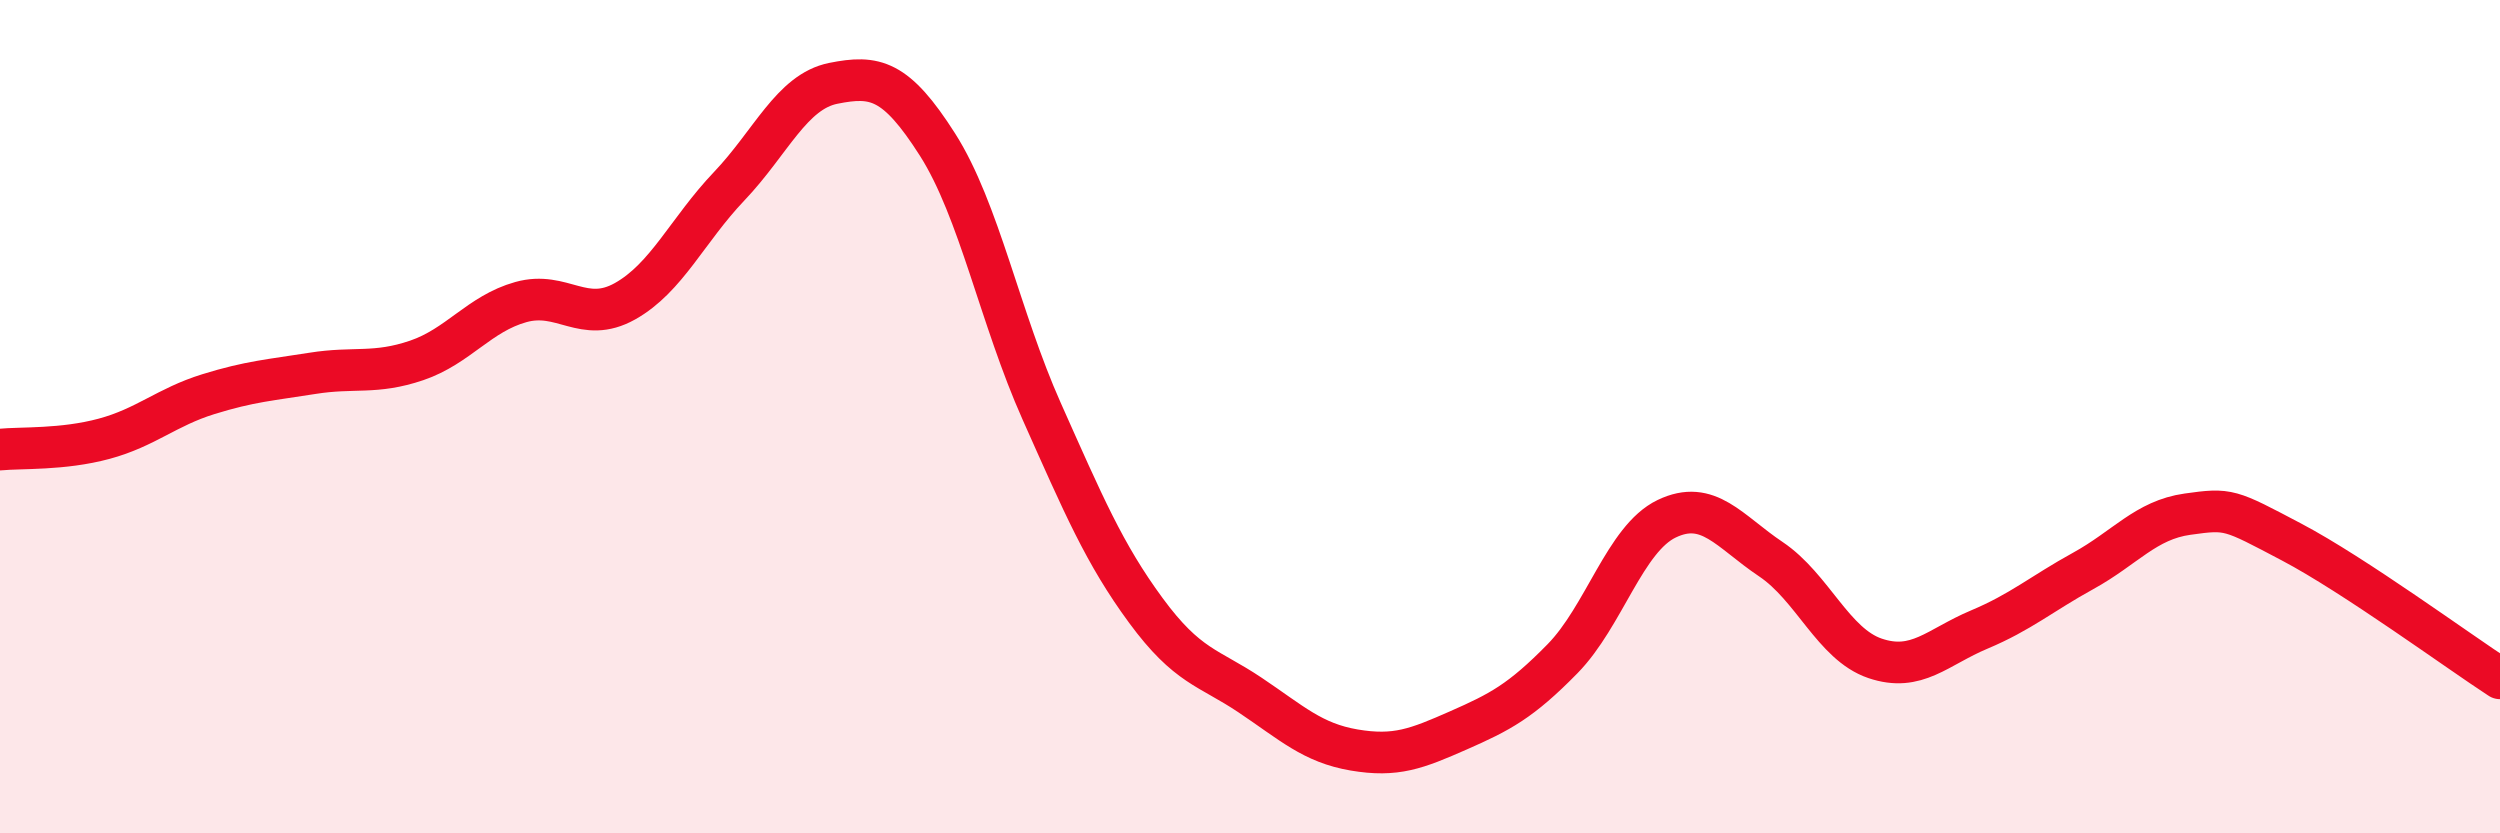
    <svg width="60" height="20" viewBox="0 0 60 20" xmlns="http://www.w3.org/2000/svg">
      <path
        d="M 0,10.79 C 0.5,10.74 1.5,10.8 2.5,10.53 C 3.5,10.26 4,9.77 5,9.46 C 6,9.15 6.5,9.12 7.5,8.96 C 8.5,8.8 9,8.99 10,8.65 C 11,8.31 11.5,7.53 12.5,7.25 C 13.5,6.97 14,7.79 15,7.23 C 16,6.67 16.5,5.52 17.5,4.47 C 18.5,3.42 19,2.2 20,2 C 21,1.8 21.5,1.9 22.5,3.47 C 23.5,5.04 24,7.63 25,9.87 C 26,12.11 26.5,13.29 27.5,14.65 C 28.5,16.01 29,16.01 30,16.68 C 31,17.35 31.5,17.83 32.5,18 C 33.5,18.17 34,17.97 35,17.53 C 36,17.09 36.5,16.83 37.5,15.81 C 38.5,14.79 39,12.93 40,12.45 C 41,11.97 41.5,12.75 42.5,13.42 C 43.5,14.09 44,15.46 45,15.8 C 46,16.14 46.5,15.53 47.5,15.11 C 48.5,14.69 49,14.25 50,13.7 C 51,13.15 51.5,12.48 52.5,12.34 C 53.5,12.2 53.5,12.22 55,13.01 C 56.5,13.8 59,15.63 60,16.28L60 20L0 20Z"
        fill="#EB0A25"
        opacity="0.1"
        stroke-linecap="round"
        stroke-linejoin="round"
      />
      <path
        d="M 0,10.79 C 0.5,10.74 1.5,10.8 2.5,10.53 C 3.5,10.26 4,9.77 5,9.46 C 6,9.15 6.5,9.12 7.5,8.96 C 8.5,8.8 9,8.99 10,8.65 C 11,8.31 11.5,7.53 12.5,7.25 C 13.5,6.97 14,7.79 15,7.23 C 16,6.67 16.5,5.52 17.5,4.47 C 18.5,3.42 19,2.2 20,2 C 21,1.8 21.5,1.9 22.5,3.47 C 23.5,5.04 24,7.63 25,9.87 C 26,12.11 26.5,13.29 27.5,14.65 C 28.5,16.01 29,16.01 30,16.68 C 31,17.35 31.5,17.83 32.5,18 C 33.5,18.17 34,17.97 35,17.53 C 36,17.09 36.5,16.83 37.5,15.81 C 38.5,14.79 39,12.93 40,12.45 C 41,11.97 41.5,12.75 42.5,13.42 C 43.5,14.09 44,15.46 45,15.8 C 46,16.14 46.5,15.53 47.5,15.11 C 48.5,14.69 49,14.25 50,13.7 C 51,13.15 51.5,12.48 52.5,12.34 C 53.5,12.2 53.5,12.22 55,13.01 C 56.5,13.8 59,15.63 60,16.28"
        stroke="#EB0A25"
        stroke-width="1"
        fill="none"
        stroke-linecap="round"
        stroke-linejoin="round"
      />
    </svg>
  